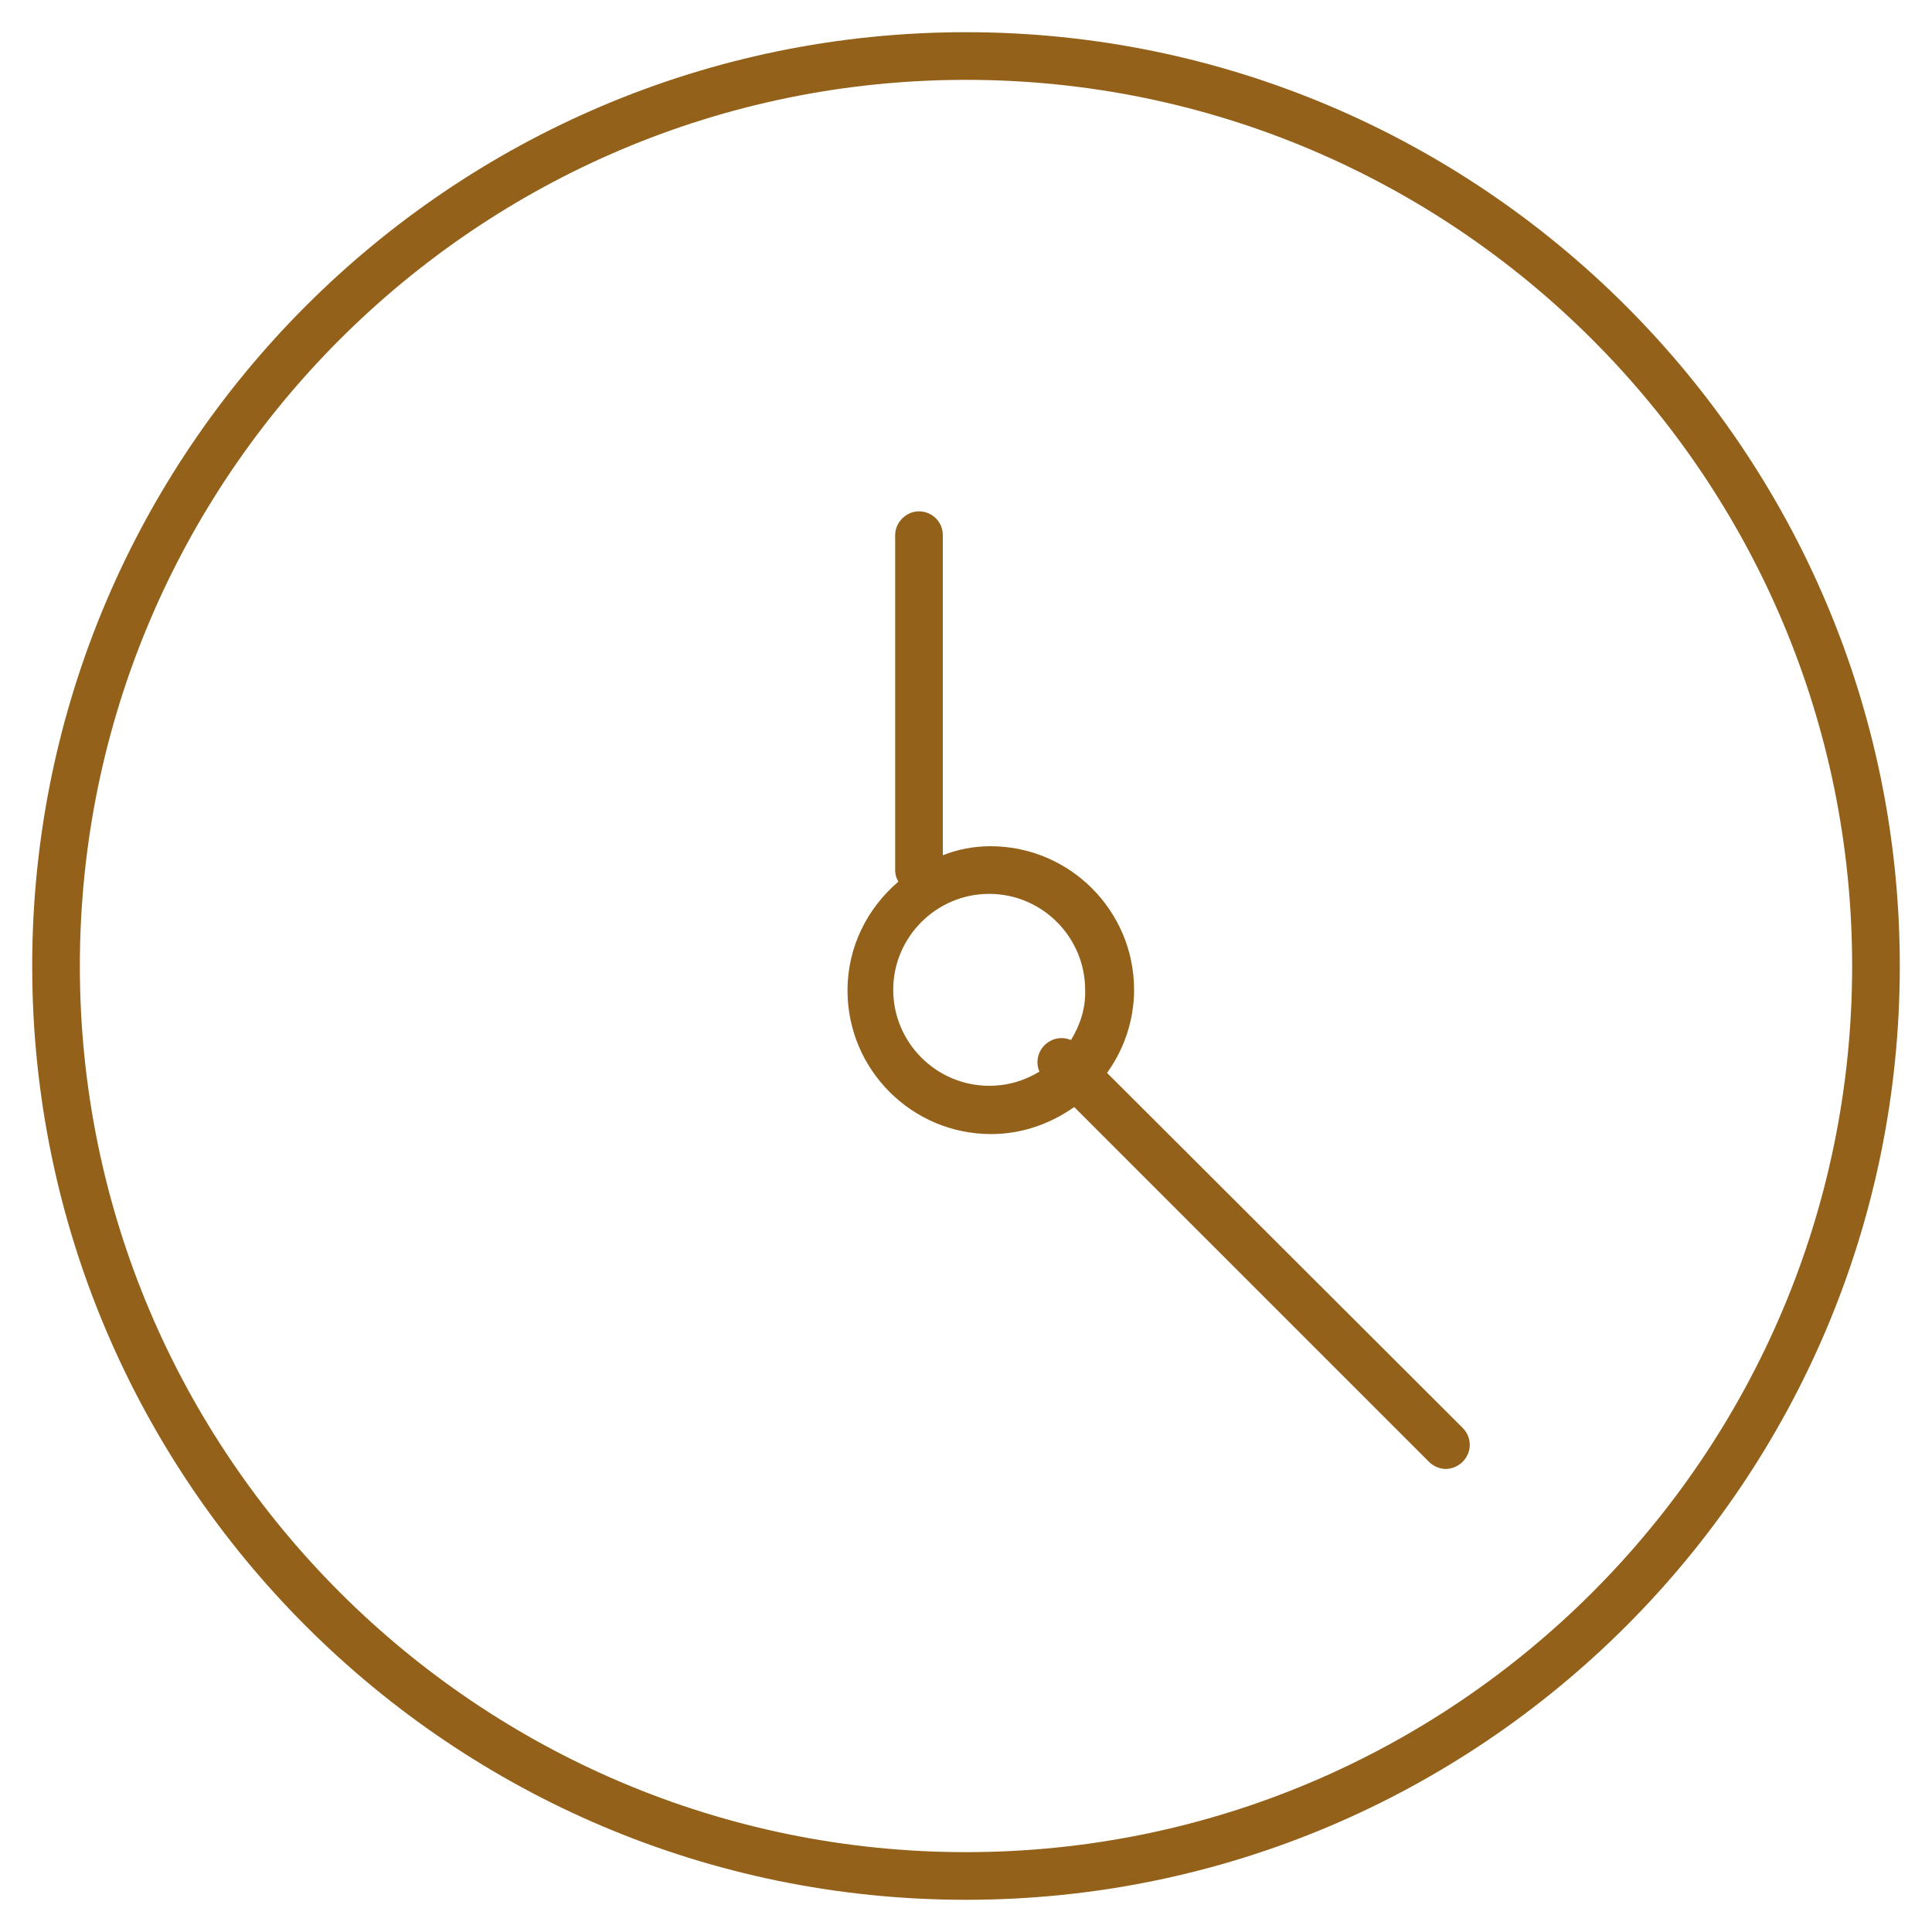 <?xml version="1.0" encoding="utf-8"?>
<!-- Generator: Adobe Illustrator 24.0.0, SVG Export Plug-In . SVG Version: 6.00 Build 0)  -->
<svg version="1.1" id="Layer_1" xmlns="http://www.w3.org/2000/svg" xmlns:xlink="http://www.w3.org/1999/xlink" x="0px" y="0px"
	 viewBox="0 0 300 300" style="enable-background:new 0 0 300 300;" xml:space="preserve">
<style type="text/css">
	.st0{fill:#94611A;}
</style>
<g>
	<path class="st0" d="M150,5C70,5,5,70,5,150s65,145,145,145s145-65,145-145S229.9,5,150,5z M150,287.6
		c-75.8,0-137.6-61.7-137.6-137.6S74.1,12.4,150,12.4c75.9,0,137.6,61.7,137.6,137.6S225.9,287.6,150,287.6z"/>
	<path class="st0" d="M171.9,166.6c2.6-3.6,4.2-8.1,4.2-12.9c0-12.3-10-22.3-22.3-22.3c-2.6,0-5.1,0.5-7.4,1.4V83.1
		c0-2.1-1.7-3.7-3.7-3.7s-3.7,1.7-3.7,3.7v52.1c0,0.6,0.2,1.2,0.5,1.7c-4.8,4.1-7.9,10.1-7.9,16.9c0,12.3,10,22.3,22.3,22.3
		c4.8,0,9.2-1.6,12.9-4.2l55.1,55.1c0.7,0.7,1.7,1.1,2.6,1.1s1.9-0.4,2.6-1.1c1.5-1.5,1.5-3.8,0-5.3L171.9,166.6z M166.3,161.5
		c-1.4-0.6-3-0.3-4.1,0.8c-1.1,1.1-1.4,2.7-0.8,4.1c-2.3,1.4-4.9,2.2-7.8,2.2c-8.2,0-14.9-6.7-14.9-14.9c0-8.2,6.7-14.9,14.9-14.9
		s14.9,6.7,14.9,14.9C168.6,156.6,167.7,159.2,166.3,161.5z"/>
</g>
</svg>
